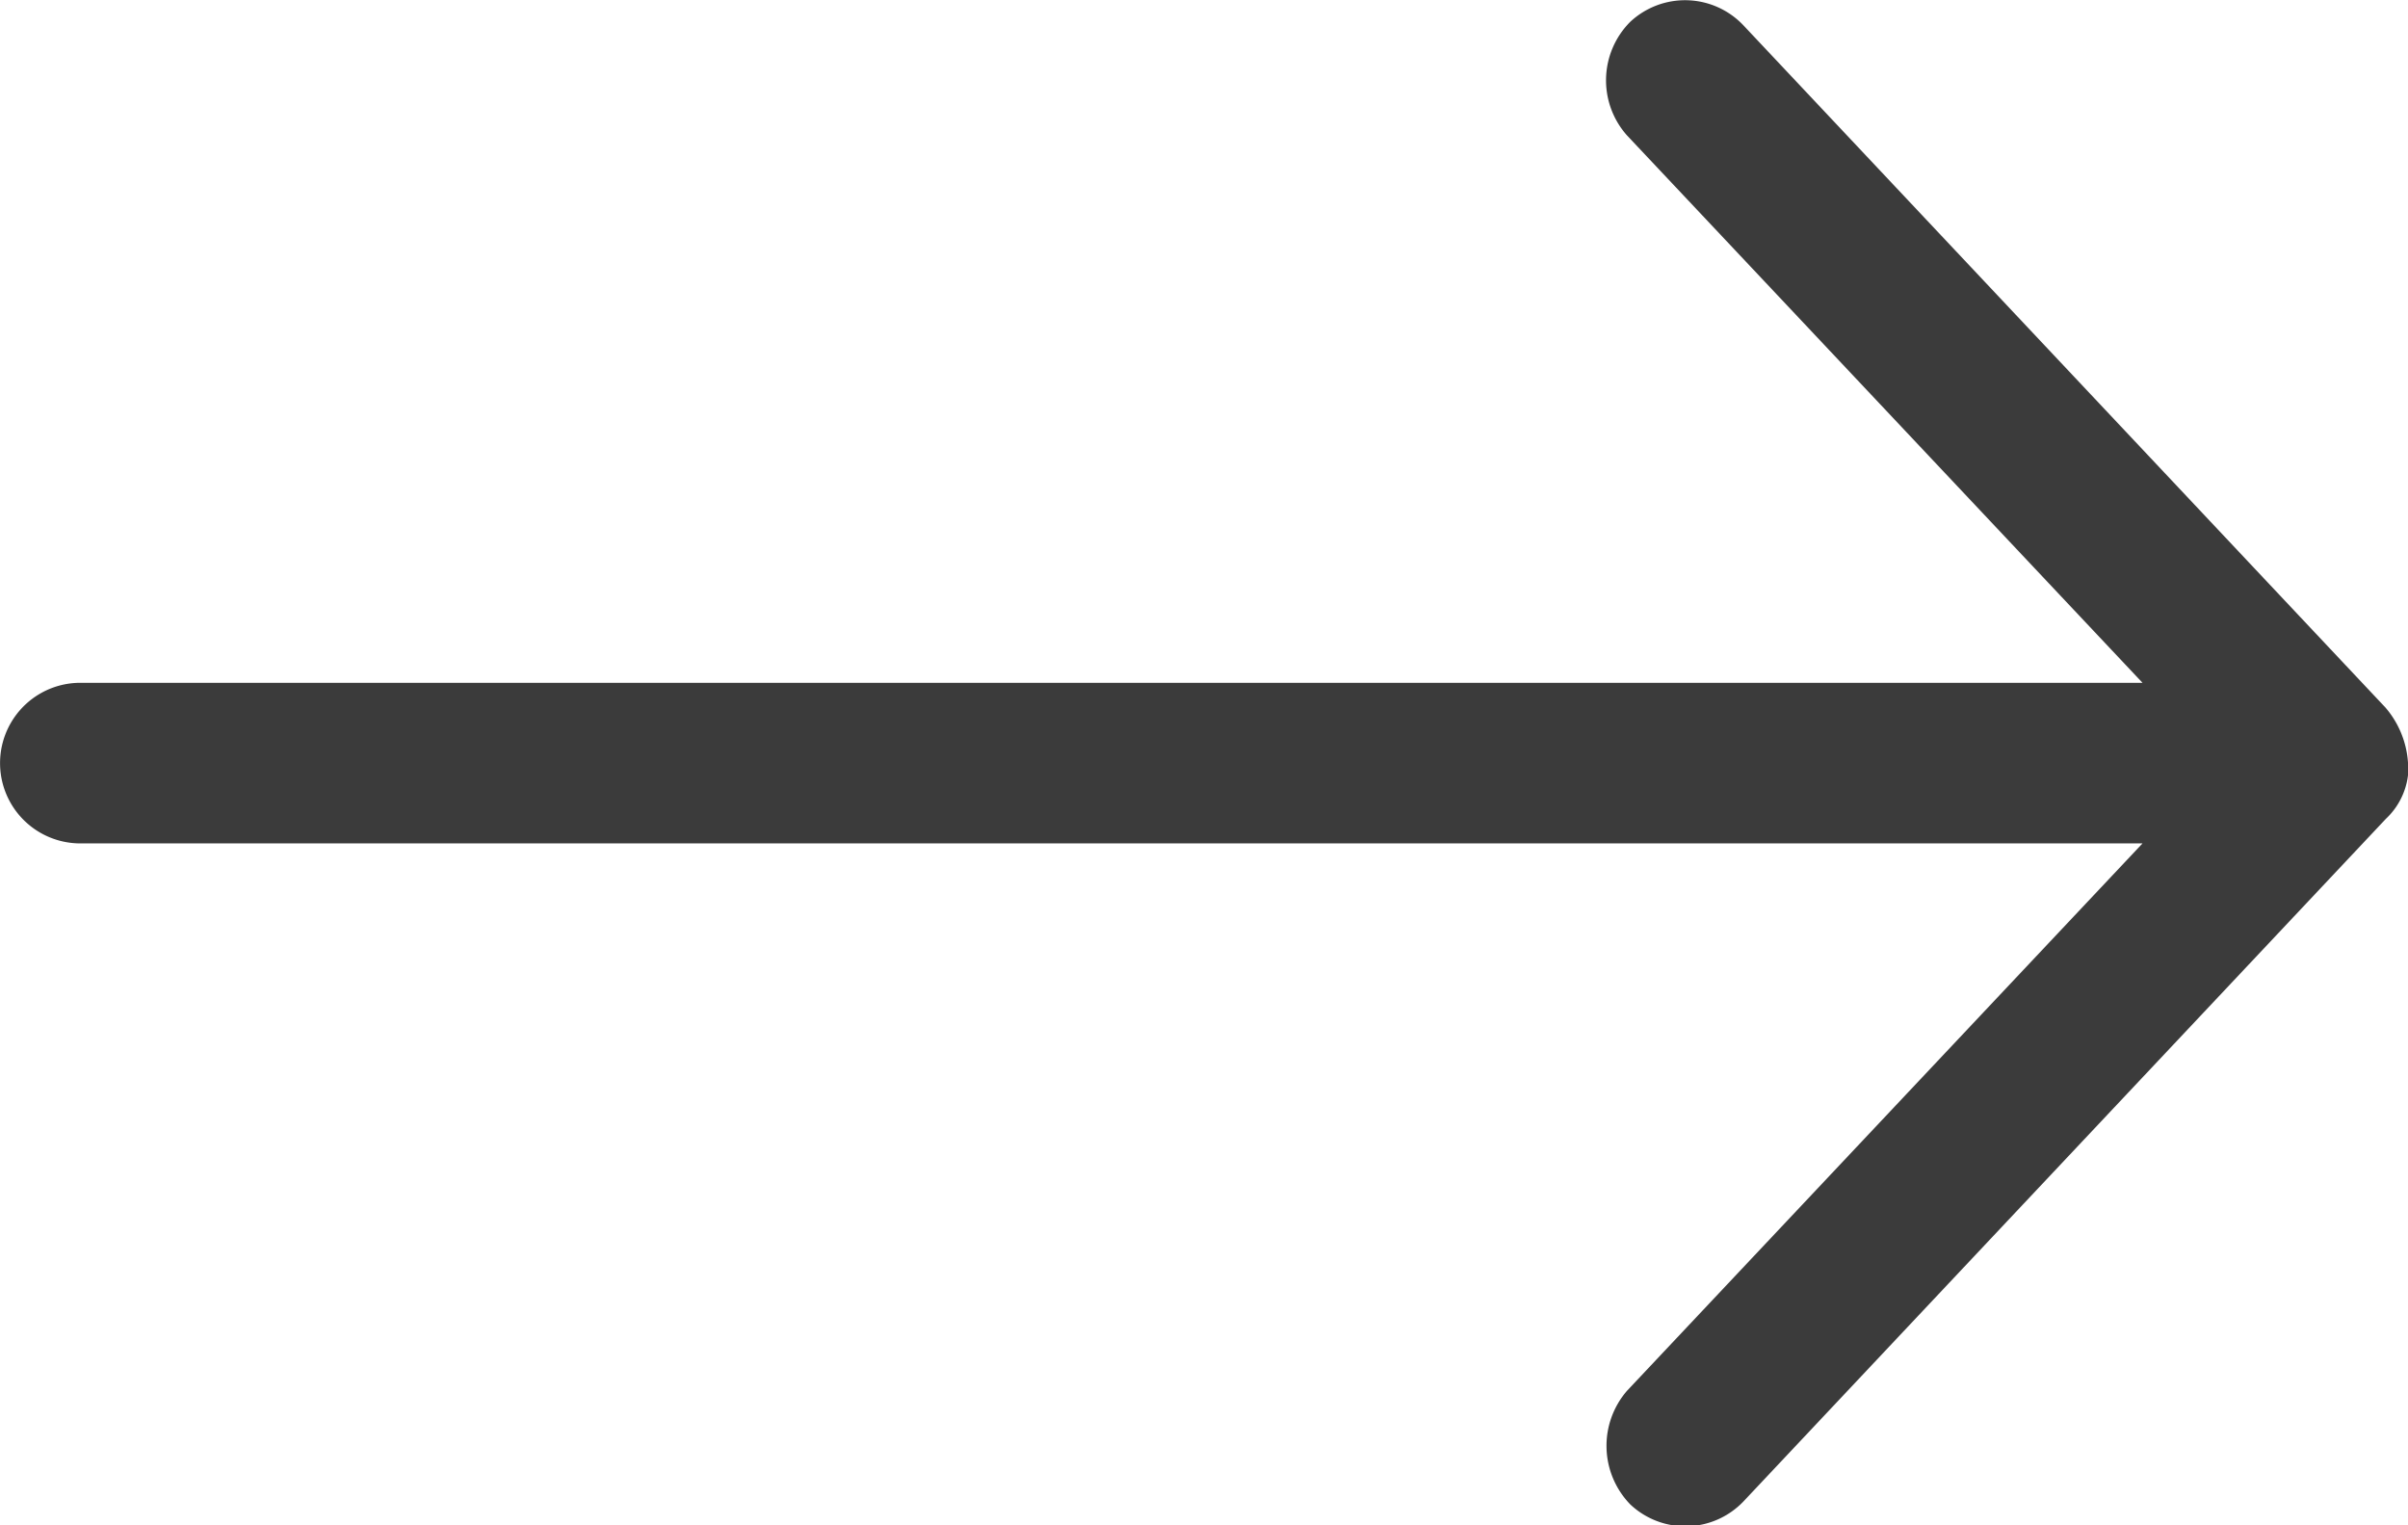 <svg xmlns="http://www.w3.org/2000/svg" width="20.68" height="13.097" viewBox="0 0 20.68 13.097">
  <path id="np_arrow_1569918_FFFFFF" d="M40.68,37.549a.807.807,0,0,0-.194-.474l-5.515-5.859A.69.69,0,0,0,34,31.188a.711.711,0,0,0-.027.975l4.427,4.7H20.69a.689.689,0,0,0,0,1.379H38.4l-4.427,4.7a.722.722,0,0,0,.027.975.69.69,0,0,0,.975-.027l5.515-5.859a.614.614,0,0,0,.194-.474Z" transform="translate(-20 -31)" fill="#3b3b3b"/>
</svg>
